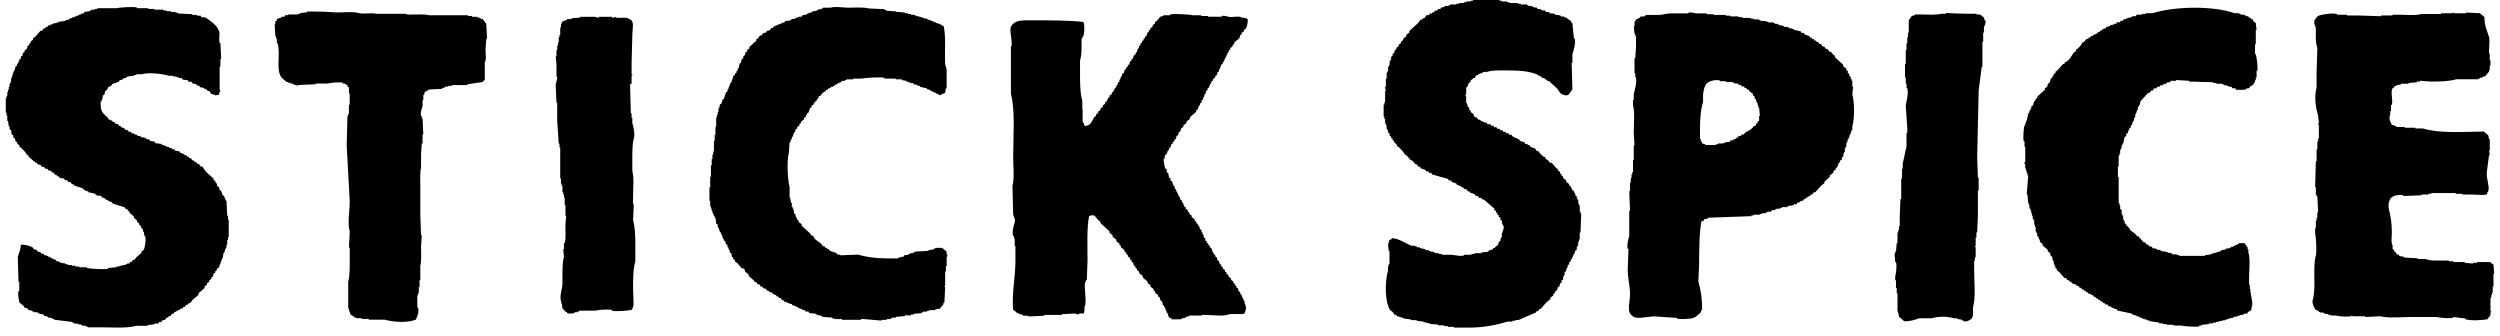 <svg width="216" height="29" viewBox="0 0 216 29" fill="none" xmlns="http://www.w3.org/2000/svg">
<path fill-rule="evenodd" clip-rule="evenodd" d="M6.4 27.893V27.957H6.728V28.022H6.991V28.087H7.122V28.151H7.449V28.216H7.581V28.28H8.696C9.703 28.28 10.983 28.381 11.78 28.149H12.764V28.084C12.96 28.062 13.158 28.041 13.354 28.02V27.955H13.681C13.702 27.912 13.725 27.868 13.746 27.824H13.942C13.963 27.78 13.986 27.736 14.007 27.692C14.094 27.67 14.182 27.649 14.269 27.628C14.313 27.563 14.357 27.497 14.4 27.432H14.532C14.553 27.388 14.576 27.344 14.597 27.301H14.728C14.772 27.236 14.815 27.169 14.859 27.105H14.991C15.011 27.061 15.034 27.017 15.055 26.973C15.12 26.95 15.187 26.929 15.251 26.909V26.844H15.383V26.779H15.514L15.645 26.648H15.777C15.8 26.604 15.82 26.56 15.841 26.517H15.973C16.016 26.452 16.06 26.385 16.104 26.321H16.235C16.256 26.277 16.279 26.233 16.3 26.189H16.431C16.496 26.102 16.563 26.014 16.627 25.927C16.802 25.774 16.978 25.62 17.153 25.468V25.337C17.328 25.184 17.503 25.03 17.678 24.878V24.747C17.743 24.703 17.809 24.659 17.874 24.615V24.484C17.939 24.44 18.006 24.396 18.07 24.352V24.221C18.135 24.177 18.201 24.134 18.266 24.09V23.958C18.31 23.935 18.354 23.915 18.397 23.894C18.418 23.806 18.441 23.719 18.462 23.631C18.506 23.61 18.55 23.587 18.593 23.566V23.435C18.637 23.412 18.681 23.391 18.725 23.37V23.239C18.789 23.195 18.856 23.151 18.921 23.108C18.944 23.02 18.965 22.933 18.985 22.845H19.05V22.649H19.115V22.453H19.179V22.322H19.244C19.265 22.169 19.288 22.015 19.309 21.863H19.373V21.732H19.438V21.536H19.503V21.404H19.567V21.142H19.632V20.747H19.696V20.485H19.761V18.975H19.696V18.648H19.632C19.609 18.21 19.588 17.772 19.567 17.337H19.503C19.482 17.249 19.459 17.161 19.438 17.074H19.373V16.942C19.329 16.922 19.286 16.899 19.242 16.878C19.198 16.746 19.154 16.615 19.11 16.484C19.067 16.463 19.023 16.44 18.979 16.419C18.958 16.331 18.935 16.244 18.915 16.156C18.871 16.133 18.827 16.113 18.783 16.092C18.762 16.004 18.739 15.917 18.718 15.829H18.654C18.633 15.764 18.61 15.698 18.589 15.633C18.546 15.612 18.502 15.589 18.458 15.568V15.437C18.239 15.241 18.02 15.043 17.801 14.847C17.693 14.695 17.582 14.54 17.474 14.388H17.342C17.299 14.324 17.255 14.257 17.211 14.192C17.146 14.171 17.08 14.149 17.015 14.128C16.992 14.084 16.971 14.04 16.951 13.996H16.819C16.798 13.953 16.775 13.909 16.755 13.865H16.623C16.579 13.8 16.536 13.734 16.492 13.669H16.36C16.34 13.625 16.317 13.581 16.296 13.538H16.164C16.144 13.494 16.121 13.45 16.1 13.406H15.968L15.837 13.275H15.706V13.21H15.574C15.553 13.166 15.531 13.123 15.51 13.079C15.378 13.058 15.247 13.035 15.116 13.014C15.095 12.97 15.072 12.927 15.051 12.883H14.855V12.818C14.768 12.795 14.68 12.774 14.592 12.754V12.689H14.396V12.624H14.265V12.56H14.069V12.495H13.938V12.431C13.762 12.408 13.587 12.387 13.412 12.366C13.391 12.322 13.368 12.278 13.348 12.235C13.216 12.214 13.085 12.191 12.954 12.17C12.933 12.126 12.91 12.082 12.889 12.039H12.693V11.974H12.562V11.909C12.43 11.886 12.299 11.866 12.168 11.845V11.78C12.059 11.759 11.949 11.736 11.84 11.715V11.651C11.753 11.63 11.665 11.607 11.578 11.586V11.521H11.382C11.361 11.478 11.338 11.434 11.317 11.39H11.121C11.1 11.346 11.077 11.303 11.056 11.259C10.969 11.238 10.881 11.215 10.793 11.194C10.773 11.15 10.75 11.107 10.729 11.063C10.641 11.042 10.554 11.019 10.466 10.998C10.445 10.954 10.422 10.911 10.402 10.867H10.27C10.249 10.823 10.226 10.779 10.206 10.735C10.118 10.715 10.03 10.692 9.943 10.671C9.92 10.627 9.899 10.583 9.878 10.539H9.747C9.726 10.496 9.703 10.452 9.682 10.408H9.551V10.344H9.42C9.376 10.279 9.332 10.212 9.288 10.148C8.992 9.858 8.698 9.695 8.698 9.097V8.769H8.763V8.638H8.827C8.848 8.507 8.871 8.375 8.892 8.244C8.936 8.223 8.98 8.2 9.023 8.179C9.044 8.071 9.067 7.96 9.088 7.852H9.153C9.246 7.733 9.301 7.696 9.349 7.525C9.52 7.477 9.559 7.42 9.676 7.329V7.264C9.872 7.199 10.07 7.133 10.266 7.068C10.287 7.024 10.31 6.98 10.331 6.937C10.418 6.916 10.506 6.893 10.593 6.872V6.807C10.725 6.764 10.856 6.72 10.987 6.676V6.611C11.183 6.59 11.382 6.568 11.578 6.547V6.482H11.774V6.417H12.232C12.901 6.228 14.042 6.384 14.594 6.549H14.989V6.613H15.251V6.678H15.447V6.743H15.71C15.731 6.786 15.754 6.83 15.774 6.874C15.927 6.895 16.081 6.918 16.233 6.939C16.254 6.982 16.277 7.026 16.298 7.07H16.561C16.581 7.114 16.604 7.158 16.625 7.201C16.734 7.222 16.844 7.245 16.953 7.266C16.973 7.31 16.996 7.354 17.017 7.397H17.213C17.234 7.441 17.257 7.485 17.278 7.529C17.386 7.55 17.497 7.573 17.605 7.593V7.658H17.736V7.723H17.868C17.889 7.766 17.912 7.81 17.933 7.854H18.064C18.128 7.942 18.195 8.029 18.26 8.117H18.391V8.181H18.587V8.246L18.915 8.181C18.937 8.094 18.958 8.006 18.979 7.919H19.044C19.023 7.854 19 7.787 18.979 7.723V5.754H19.044V5.098H19.108C19.088 4.639 19.065 4.178 19.044 3.719H18.979C18.856 3.305 19.09 2.806 18.848 2.537C18.756 2.2 17.989 1.62 17.666 1.486H17.403C17.38 1.443 17.359 1.399 17.338 1.355H17.011V1.29H16.617V1.226C16.202 1.205 15.785 1.182 15.37 1.161V1.097H15.174V1.032H14.78V0.967H14.386V0.903H14.123V0.838H13.335V0.773H12.81V0.709H11.826V0.644C11.513 0.557 10.278 0.646 10.053 0.709H8.412V0.773H8.216V0.838H7.889V0.903H7.758V0.967C7.606 0.99 7.451 1.011 7.299 1.032C7.278 1.076 7.255 1.12 7.234 1.163H7.038V1.228C6.951 1.249 6.863 1.272 6.776 1.293V1.357H6.58V1.422H6.448V1.486H6.252V1.551C6.165 1.572 6.077 1.595 5.99 1.616V1.68C5.881 1.703 5.771 1.724 5.662 1.745V1.81C5.466 1.831 5.268 1.853 5.072 1.874V1.939H4.876V2.004H4.614V2.068C4.526 2.091 4.439 2.112 4.351 2.133V2.197H4.155C4.132 2.241 4.111 2.285 4.09 2.329H3.959C3.938 2.373 3.915 2.416 3.894 2.46H3.763C3.719 2.525 3.675 2.592 3.632 2.656H3.5C3.348 2.831 3.194 3.006 3.042 3.182C2.977 3.225 2.91 3.269 2.846 3.313V3.444C2.781 3.488 2.714 3.532 2.65 3.576V3.707C2.606 3.728 2.562 3.751 2.518 3.772V3.903C2.474 3.926 2.431 3.947 2.387 3.968L2.322 4.23C2.258 4.274 2.191 4.318 2.126 4.362V4.493C2.083 4.516 2.039 4.537 1.995 4.558C1.974 4.645 1.951 4.733 1.93 4.82C1.887 4.841 1.843 4.864 1.799 4.885V5.081C1.755 5.102 1.711 5.125 1.668 5.146V5.277H1.603V5.408L1.472 5.54V5.671C1.428 5.692 1.384 5.715 1.34 5.736C1.319 5.844 1.296 5.955 1.276 6.063H1.211V6.194H1.146V6.39H1.082V6.586H1.017V6.782H0.952V7.11H0.888V7.241H0.823V7.504H0.759V7.766H0.694V7.962H0.629V8.29H0.565V8.486H0.5V9.733H0.565V9.995H0.629V10.454H0.694C0.717 10.606 0.738 10.761 0.759 10.913H0.823V11.175C0.867 11.198 0.911 11.219 0.955 11.24C0.975 11.371 0.998 11.503 1.019 11.634C1.063 11.655 1.107 11.678 1.151 11.699V11.895C1.194 11.915 1.238 11.938 1.282 11.959C1.303 12.047 1.326 12.134 1.347 12.222C1.39 12.243 1.434 12.266 1.478 12.287V12.418C1.542 12.462 1.609 12.506 1.674 12.549V12.681C1.718 12.704 1.761 12.725 1.805 12.745C1.957 12.906 2.27 13.181 2.331 13.402H2.462V13.534C2.593 13.642 2.725 13.752 2.856 13.861V13.925H2.987C3.008 13.969 3.031 14.013 3.052 14.057H3.183C3.204 14.101 3.227 14.144 3.248 14.188C3.336 14.209 3.423 14.232 3.511 14.253C3.532 14.297 3.554 14.34 3.575 14.384C3.663 14.405 3.75 14.428 3.838 14.449C3.861 14.493 3.882 14.536 3.903 14.58H4.099C4.12 14.624 4.142 14.668 4.163 14.711C4.251 14.734 4.338 14.755 4.426 14.776C4.447 14.82 4.47 14.864 4.491 14.908H4.622C4.666 14.972 4.71 15.039 4.753 15.104H4.885C4.906 15.147 4.928 15.191 4.949 15.235H5.081C5.102 15.279 5.124 15.322 5.145 15.366C5.277 15.387 5.408 15.41 5.539 15.431C5.56 15.475 5.583 15.518 5.604 15.562H5.8C5.821 15.606 5.844 15.65 5.865 15.694C5.952 15.714 6.04 15.737 6.127 15.758C6.148 15.802 6.171 15.846 6.192 15.889C6.257 15.91 6.323 15.933 6.388 15.954V16.019C6.651 16.106 6.913 16.194 7.176 16.282C7.199 16.325 7.22 16.369 7.241 16.413H7.372V16.477C7.46 16.498 7.547 16.521 7.635 16.542V16.607C7.831 16.651 8.029 16.694 8.225 16.738C8.246 16.782 8.269 16.826 8.289 16.869C8.442 16.89 8.596 16.913 8.748 16.934C8.769 16.978 8.792 17.022 8.813 17.065H8.944V17.13H9.076C9.096 17.174 9.119 17.218 9.14 17.261H9.271L9.403 17.393H9.534V17.457H9.666C9.686 17.501 9.709 17.545 9.73 17.589C10.081 17.697 10.431 17.808 10.781 17.916V17.981C10.885 18.056 10.894 18.07 11.044 18.112V18.243H11.175V18.375C11.306 18.483 11.438 18.594 11.569 18.702V18.834C11.657 18.898 11.744 18.965 11.832 19.029V19.161C11.896 19.205 11.963 19.248 12.028 19.292V19.424C12.072 19.444 12.115 19.467 12.159 19.488V19.619H12.224V19.751C12.268 19.772 12.311 19.795 12.355 19.816V20.012H12.42C12.443 20.143 12.464 20.274 12.484 20.406H12.549C12.641 20.7 12.507 21.446 12.418 21.588C12.353 21.631 12.286 21.675 12.222 21.719V21.85C12.069 21.982 11.915 22.113 11.763 22.244C11.719 22.309 11.675 22.376 11.632 22.441H11.5C11.457 22.505 11.413 22.572 11.369 22.637H11.238C11.215 22.68 11.194 22.724 11.173 22.768H10.977V22.832H10.846V22.897H10.583V22.962H10.32V23.026H10.057V23.091C9.818 23.114 9.576 23.135 9.336 23.156V23.22C9.059 23.302 7.714 23.218 7.499 23.156V23.091H6.843V23.026H6.515V22.962H6.188V22.897H5.86V22.832H5.664V22.768C5.512 22.747 5.358 22.724 5.206 22.703V22.639H5.074V22.574H4.878C4.858 22.53 4.835 22.486 4.814 22.443C4.726 22.422 4.639 22.399 4.551 22.378V22.313H4.42V22.249H4.288V22.184H4.157V22.119H4.026V22.055H3.83C3.809 22.011 3.786 21.967 3.765 21.923H3.569C3.548 21.88 3.525 21.836 3.504 21.792C3.417 21.771 3.329 21.748 3.242 21.727C3.219 21.684 3.198 21.64 3.177 21.596C3.09 21.575 3.002 21.552 2.914 21.531C2.894 21.488 2.871 21.444 2.85 21.4C2.57 21.225 2.245 21.146 1.799 21.137C1.789 21.567 1.634 21.857 1.536 22.188C1.557 22.91 1.58 23.631 1.601 24.355H1.665V25.143H1.601C1.509 25.472 1.645 25.874 1.665 26.127C1.797 26.235 1.928 26.346 2.06 26.454C2.08 26.498 2.103 26.542 2.124 26.585C2.212 26.606 2.299 26.629 2.387 26.65C2.408 26.694 2.431 26.738 2.452 26.781C2.56 26.802 2.67 26.825 2.779 26.846V26.911H2.91V26.975H3.238V27.04H3.369V27.105C3.5 27.125 3.632 27.148 3.763 27.169C3.784 27.213 3.807 27.257 3.828 27.301H4.024V27.365H4.155V27.43C4.286 27.451 4.418 27.474 4.549 27.494V27.559H4.68V27.624C5.206 27.688 5.731 27.755 6.255 27.82V27.884H6.386L6.4 27.893Z" fill="black"/>
<path fill-rule="evenodd" clip-rule="evenodd" d="M77.407 0.986C77.124 0.965 76.838 0.942 76.555 0.922V0.857H76.423V0.792C75.965 0.771 75.504 0.749 75.045 0.728C74.591 0.601 73.84 0.663 73.273 0.663C72.733 0.663 72.241 0.53 71.763 0.663H71.107V0.728H70.975V0.792H70.713V0.857H70.581V0.922C70.45 0.945 70.319 0.965 70.187 0.986V1.051C70.079 1.072 69.968 1.095 69.86 1.116V1.18H69.728V1.245C69.597 1.266 69.466 1.289 69.335 1.309C69.314 1.353 69.291 1.397 69.27 1.441H69.007V1.505H68.811V1.57H68.68V1.635H68.417V1.699H68.286V1.764C68.133 1.785 67.979 1.808 67.827 1.829C67.806 1.872 67.783 1.916 67.762 1.96H67.566V2.025H67.435V2.089H67.239V2.154C67.151 2.175 67.064 2.198 66.976 2.218V2.283H66.845C66.824 2.327 66.801 2.371 66.78 2.414H66.649C66.605 2.479 66.561 2.546 66.518 2.61C66.43 2.631 66.343 2.654 66.255 2.675C66.232 2.719 66.211 2.763 66.19 2.806C66.103 2.827 66.015 2.85 65.928 2.871C65.884 2.936 65.84 3.002 65.796 3.067H65.665C65.6 3.155 65.534 3.242 65.469 3.33C65.425 3.353 65.381 3.374 65.338 3.394V3.526C65.142 3.701 64.944 3.876 64.748 4.051V4.183C64.683 4.226 64.616 4.27 64.552 4.314V4.445C64.508 4.468 64.464 4.489 64.42 4.51L64.356 4.773C64.312 4.793 64.268 4.816 64.224 4.837V5.033C64.18 5.054 64.137 5.077 64.093 5.098V5.229H64.028V5.425C63.984 5.446 63.941 5.469 63.897 5.49C63.876 5.621 63.853 5.752 63.832 5.884H63.768C63.747 5.971 63.724 6.059 63.703 6.147H63.638V6.278C63.594 6.301 63.551 6.322 63.507 6.343V6.474C63.463 6.497 63.419 6.518 63.376 6.539C63.311 6.735 63.244 6.933 63.18 7.129H63.115V7.26H63.05V7.456H62.986L62.921 7.719H62.856V7.915C62.813 7.935 62.769 7.958 62.725 7.979C62.66 8.175 62.594 8.373 62.529 8.569C62.485 8.59 62.441 8.613 62.398 8.634V8.83H62.333V8.961C62.289 8.982 62.245 9.005 62.202 9.026C62.181 9.134 62.158 9.245 62.137 9.353H62.072V9.681H62.008V9.943H61.943V10.139H61.879V10.927H61.814V11.649H61.749V12.174H61.685V13.094H61.62V13.356H61.555V13.751H61.491V14.276H61.426V15.26H61.361V16.18H61.297V17.362H61.361V17.82H61.426V18.016H61.491V18.212H61.555V18.408H61.62V18.54H61.685V18.671H61.749V18.802H61.814C61.835 18.977 61.858 19.153 61.879 19.328C61.922 19.351 61.966 19.372 62.01 19.392V19.655H62.075C62.118 19.787 62.162 19.918 62.206 20.049H62.271V20.18H62.335V20.312H62.4V20.508H62.465V20.639H62.529V20.771C62.573 20.791 62.617 20.814 62.66 20.835C62.681 20.923 62.704 21.01 62.725 21.098C62.769 21.119 62.813 21.142 62.856 21.163V21.358H62.921C62.942 21.446 62.965 21.534 62.986 21.621H63.05V21.817C63.094 21.838 63.138 21.861 63.182 21.882C63.203 21.99 63.225 22.101 63.246 22.209H63.311C63.334 22.274 63.355 22.341 63.376 22.405C63.419 22.426 63.463 22.449 63.507 22.47V22.601C63.572 22.645 63.638 22.689 63.703 22.733C63.834 22.885 63.966 23.039 64.097 23.191H64.228L64.36 23.323V23.454C64.468 23.541 64.579 23.629 64.687 23.717V23.848C64.839 23.979 64.993 24.111 65.146 24.242C65.167 24.286 65.189 24.33 65.21 24.373H65.342C65.385 24.438 65.429 24.505 65.473 24.569H65.604C65.648 24.634 65.692 24.701 65.736 24.765H65.867C65.888 24.809 65.911 24.853 65.932 24.897C66.019 24.92 66.107 24.941 66.195 24.961C66.215 25.005 66.238 25.049 66.259 25.093C66.324 25.116 66.391 25.137 66.455 25.157V25.222C66.543 25.243 66.63 25.266 66.718 25.287C66.739 25.33 66.762 25.374 66.782 25.418H66.914V25.483H67.045C67.068 25.526 67.089 25.57 67.11 25.614H67.241C67.264 25.658 67.285 25.701 67.306 25.745H67.437C67.481 25.81 67.525 25.877 67.569 25.941H67.7C67.721 25.985 67.744 26.029 67.764 26.073H67.96V26.137C68.048 26.158 68.136 26.181 68.223 26.202V26.267H68.419C68.44 26.31 68.463 26.354 68.484 26.398H68.68V26.463H68.811V26.527H68.942V26.592C69.074 26.636 69.205 26.679 69.337 26.723V26.788H69.532C69.553 26.832 69.576 26.875 69.597 26.919H69.86C69.881 26.963 69.904 27.007 69.924 27.05C70.121 27.071 70.319 27.094 70.515 27.115V27.18H70.646V27.244H70.909V27.309H71.04V27.374C71.323 27.395 71.609 27.418 71.893 27.438V27.503H72.089V27.568H72.746V27.632H74.386V27.568H74.649C75.151 27.611 75.656 27.655 76.159 27.699V27.634H76.617V27.57H76.945V27.505H77.076V27.44H77.403V27.376C77.666 27.355 77.929 27.332 78.191 27.311V27.247H78.717V27.182H78.913V27.117C79.153 27.096 79.394 27.073 79.634 27.053V26.988H79.766V26.923H80.093V26.859H80.289V26.794H80.814V26.729C80.946 26.706 81.077 26.686 81.208 26.665C81.273 26.577 81.34 26.49 81.404 26.402H81.469C81.49 26.314 81.513 26.227 81.534 26.139H81.598C81.619 25.681 81.642 25.22 81.663 24.761H81.598V24.697H81.663V23.45H81.728V22.991H81.792V22.203C81.792 22.203 81.888 22.149 81.857 22.007H81.792V21.744C81.661 21.636 81.529 21.525 81.398 21.417H80.808V21.482H80.677V21.546C80.525 21.569 80.37 21.59 80.218 21.611V21.675C79.824 21.696 79.43 21.719 79.036 21.74V21.805H78.904V21.869H78.642V21.934H78.51V21.999C78.379 22.02 78.248 22.042 78.116 22.063C78.096 22.107 78.073 22.151 78.052 22.195H77.789V22.259H77.593V22.324H76.609C75.671 22.324 74.845 22.203 74.115 21.997C73.613 22.017 73.108 22.04 72.606 22.061V21.997H72.343C72.322 21.953 72.299 21.909 72.278 21.865C72.082 21.801 71.884 21.734 71.688 21.669C71.668 21.625 71.645 21.582 71.624 21.538H71.492C71.472 21.494 71.449 21.45 71.428 21.407H71.296C71.273 21.363 71.253 21.319 71.232 21.275H71.1C71.036 21.188 70.969 21.1 70.904 21.012C70.658 20.835 70.337 20.683 70.248 20.356H70.116C70.073 20.291 70.029 20.224 69.985 20.16C69.745 19.941 69.503 19.722 69.264 19.503V19.372C69.176 19.307 69.088 19.24 69.001 19.176V19.044C68.957 19.023 68.913 19 68.87 18.98V18.848H68.805V18.717H68.74V18.521C68.697 18.498 68.653 18.477 68.609 18.456V18.194H68.544V17.998H68.48V17.866H68.415V17.539H68.35V17.343H68.286V17.08H68.221V16.161C68.038 15.496 67.979 13.825 68.156 13.208C68.179 12.902 68.2 12.595 68.221 12.289H68.286C68.307 12.201 68.329 12.114 68.35 12.026H68.415V11.83H68.48C68.523 11.699 68.567 11.568 68.611 11.436H68.676C68.697 11.349 68.719 11.261 68.74 11.173C68.784 11.153 68.828 11.13 68.872 11.109V10.977C68.936 10.934 69.003 10.89 69.068 10.846V10.715C69.111 10.692 69.155 10.671 69.199 10.65V10.519C69.287 10.454 69.374 10.387 69.462 10.323V10.191C69.505 10.171 69.549 10.148 69.593 10.127C69.614 10.062 69.637 9.995 69.658 9.931H69.722V9.799C69.766 9.779 69.81 9.756 69.854 9.735C69.897 9.603 69.941 9.472 69.985 9.341C70.029 9.32 70.073 9.297 70.116 9.276V9.145C70.181 9.101 70.248 9.057 70.312 9.013V8.882C70.356 8.861 70.4 8.838 70.444 8.817V8.753C70.487 8.732 70.531 8.709 70.575 8.688V8.557H70.64C70.717 8.459 70.731 8.44 70.771 8.294H70.902V8.163H71.034V8.031C71.205 7.986 71.246 7.929 71.361 7.835V7.771H71.492C71.515 7.727 71.536 7.683 71.557 7.639H71.688L71.82 7.508H71.951V7.443H72.082C72.105 7.4 72.126 7.356 72.147 7.312H72.278L72.41 7.181H72.541V7.116H72.672C72.693 7.072 72.716 7.029 72.737 6.985H73V6.92H73.131V6.855H73.721V6.791H74.443C74.687 6.724 76.084 6.632 76.411 6.726V6.791H77.395V6.855H77.92V6.92C78.052 6.941 78.183 6.964 78.314 6.985V7.049H78.446V7.114H78.642V7.179H78.904C78.925 7.222 78.948 7.266 78.969 7.31H79.232V7.375C79.319 7.398 79.407 7.418 79.495 7.439V7.504C79.691 7.548 79.889 7.591 80.085 7.635V7.7L80.347 7.764V7.829H80.479V7.894H80.61V7.958H80.741V8.023H80.873V8.088H81.004V8.152H81.135V8.217C81.271 8.246 81.521 8.054 81.661 8.021C81.682 7.89 81.705 7.758 81.725 7.627H81.79V5.986C81.751 5.846 81.667 5.654 81.659 5.461C81.609 4.385 81.744 3.123 81.527 2.246C81.463 2.225 81.396 2.202 81.331 2.181V2.116H81.2V2.052H81.004V1.987H80.873V1.922H80.677V1.858C80.589 1.837 80.502 1.814 80.414 1.793V1.728H80.218V1.664H80.087V1.599H79.824V1.535H79.628V1.47H79.432V1.405H79.169V1.341H79.038V1.276H78.711V1.211H78.448V1.147H78.185V1.082C77.922 1.061 77.66 1.038 77.397 1.018V0.953L77.407 0.986Z" fill="black"/>
<path fill-rule="evenodd" clip-rule="evenodd" d="M25.759 1.249H24.907V1.314H24.644C24.623 1.357 24.6 1.401 24.579 1.445H24.317V1.51C24.185 1.553 24.054 1.597 23.923 1.641V1.772C23.879 1.793 23.835 1.816 23.791 1.837V2.1H23.727C23.747 2.45 23.77 2.8 23.791 3.15H23.856V3.346H23.921V3.741H23.985C24.26 4.668 23.814 5.955 24.312 6.693C24.465 6.824 24.619 6.956 24.771 7.087H24.902V7.152H25.099V7.216H25.294V7.281H25.426V7.345H25.622V7.41C25.732 7.431 25.736 7.348 25.753 7.345C26.256 7.325 26.76 7.302 27.263 7.281V7.216H28.314C28.505 7.162 29.346 7.06 29.625 7.152V7.216H29.821V7.281C29.886 7.302 29.952 7.325 30.017 7.345V7.477C30.061 7.498 30.105 7.521 30.148 7.541V8.067H30.213V9.051H30.148V9.839H30.084V10.035H30.019C29.998 10.888 29.975 11.741 29.954 12.595C30.042 14.193 30.13 15.79 30.217 17.387C30.227 18.206 30 19.238 30.217 20.012C30.196 20.47 30.173 20.931 30.152 21.39H30.217V22.243C30.217 22.979 30.242 23.785 30.086 24.342V26.573C30.15 26.769 30.217 26.967 30.282 27.163C30.451 27.255 30.617 27.428 30.807 27.491H31.266V27.555H31.856V27.62H33.234C34.012 27.837 35.2 27.91 35.924 27.62C36.026 27.386 36.239 26.998 36.12 26.569H36.055V25.518H36.12V25.322H36.184V24.797H36.249V24.207H36.314V22.96C36.43 22.541 36.378 21.846 36.378 21.319C36.399 20.992 36.422 20.662 36.443 20.335H36.378C36.357 19.722 36.334 19.109 36.314 18.498V15.938C36.314 15.469 36.278 14.856 36.378 14.495V13.313C36.399 13.006 36.422 12.7 36.443 12.393H36.508V11.605H36.572C36.551 11.146 36.528 10.686 36.508 10.227H36.443V10.031H36.378C36.291 9.745 36.462 9.345 36.51 9.178V8.653H36.574V8.194H36.639C36.662 8.106 36.683 8.019 36.703 7.931C36.768 7.908 36.835 7.888 36.899 7.867V7.802H37.031V7.737C37.425 7.715 37.819 7.694 38.213 7.673V7.608C38.3 7.587 38.388 7.564 38.476 7.544V7.479H38.738V7.414H39.066V7.35H40.377V7.285C40.815 7.22 41.253 7.154 41.689 7.089C41.724 7.029 41.885 6.893 41.885 6.893V5.383C42.041 5.204 41.943 4.572 41.949 4.268C41.97 3.962 41.993 3.655 42.014 3.349H42.078C42.058 2.911 42.035 2.473 42.014 2.037C41.866 1.941 41.824 1.737 41.687 1.643H41.555V1.578H41.424V1.514H41.228V1.449H40.769V1.385H40.442V1.32H37.095C36.695 1.207 36.03 1.257 35.521 1.255H35.127V1.191H32.502C32.098 1.078 31.408 1.241 30.993 1.126C30.403 0.961 29.527 1.122 28.826 1.061C28.328 1.018 27.655 0.995 27.054 0.997H26.529V1.061C26.333 1.082 26.135 1.105 25.939 1.126V1.191H25.743V1.255L25.759 1.249Z" fill="black"/>
<path fill-rule="evenodd" clip-rule="evenodd" d="M106.15 1.447C106.029 1.426 105.773 1.322 105.56 1.382V1.447H104.378V1.382H103.788V1.318H103.066C102.822 1.249 101.427 1.161 101.098 1.253V1.318H100.508V1.382C100.42 1.403 100.333 1.426 100.245 1.447C100.137 1.578 100.026 1.71 99.918 1.841C99.874 1.864 99.83 1.885 99.787 1.906V2.037C99.722 2.081 99.655 2.125 99.591 2.168V2.3C99.526 2.344 99.459 2.387 99.395 2.431V2.563C99.351 2.583 99.307 2.606 99.263 2.627V2.759C99.219 2.781 99.176 2.802 99.132 2.823L99.067 3.086C99.023 3.107 98.98 3.13 98.936 3.15V3.282C98.892 3.303 98.848 3.326 98.805 3.346V3.478C98.761 3.499 98.717 3.522 98.673 3.542V3.674C98.629 3.695 98.586 3.718 98.542 3.738V3.87L98.41 4.001V4.133H98.346V4.264H98.281C98.26 4.351 98.237 4.439 98.217 4.527H98.152C98.129 4.591 98.108 4.658 98.087 4.723C98.043 4.743 98 4.766 97.956 4.787C97.933 4.875 97.912 4.962 97.891 5.05C97.847 5.071 97.804 5.094 97.76 5.115V5.246C97.716 5.267 97.672 5.29 97.629 5.311C97.608 5.398 97.585 5.486 97.564 5.573C97.52 5.596 97.476 5.617 97.433 5.638V5.769C97.389 5.79 97.345 5.813 97.301 5.834V5.965C97.257 5.986 97.214 6.009 97.17 6.03C97.149 6.117 97.126 6.205 97.105 6.293C97.061 6.315 97.018 6.336 96.974 6.357C96.953 6.445 96.93 6.532 96.909 6.62H96.845C96.822 6.707 96.801 6.795 96.78 6.883H96.715V7.079C96.672 7.099 96.628 7.122 96.584 7.143V7.275L96.453 7.406V7.537C96.409 7.558 96.365 7.581 96.321 7.602V7.733H96.257C96.236 7.798 96.213 7.865 96.192 7.929C96.148 7.95 96.105 7.973 96.061 7.994V8.125C95.996 8.169 95.929 8.213 95.865 8.257V8.388C95.821 8.409 95.777 8.432 95.733 8.453V8.584H95.669C95.648 8.649 95.625 8.715 95.604 8.78C95.56 8.801 95.516 8.824 95.473 8.845V8.976C95.408 9.02 95.341 9.063 95.277 9.107V9.239C95.212 9.282 95.145 9.326 95.081 9.37V9.501C95.016 9.545 94.949 9.589 94.885 9.633V9.764C94.82 9.808 94.753 9.852 94.689 9.895V10.027C94.645 10.05 94.601 10.07 94.557 10.091C94.318 10.45 94.299 10.865 93.705 10.88C93.684 10.792 93.661 10.704 93.64 10.617H93.575C93.477 10.335 93.594 9.668 93.511 9.37V8.713C93.311 8 93.315 7.131 93.315 6.22V5.235C93.419 4.866 93.446 4.562 93.446 4.053V3.332H93.511V3.201H93.575C93.715 2.836 93.707 2.323 93.64 1.954C93.565 1.897 93.63 1.962 93.575 1.889C92.204 1.751 90.721 1.758 89.245 1.758C88.425 1.758 87.708 1.704 87.408 2.216C87.158 2.471 87.431 3.271 87.408 3.791V3.987H87.343V8.121C87.729 9.489 87.539 11.87 87.539 13.567C87.539 14.347 87.658 15.402 87.475 16.061C87.496 16.893 87.519 17.722 87.539 18.554C87.585 18.709 87.746 18.94 87.671 19.211C87.602 19.455 87.414 19.995 87.539 20.393H87.604V20.589H87.669V21.246H87.733V22.493C87.733 23.998 87.406 25.324 87.537 26.759C87.625 26.823 87.712 26.89 87.8 26.955V27.019H87.931V27.084H88.063V27.149H88.259V27.213H88.39V27.278H88.849V27.343C89.307 27.322 89.768 27.299 90.227 27.278V27.213H91.736V27.149C92.108 27.128 92.481 27.105 92.852 27.084C92.946 27.099 93.071 27.197 93.246 27.149V27.084H93.64C93.694 26.938 93.707 26.727 93.705 26.494C93.947 26.212 93.615 24.774 93.769 24.328H93.834V24.196H93.899C93.921 23.627 93.942 23.058 93.963 22.491C93.963 21.238 93.89 19.73 94.095 18.683C94.382 18.561 94.216 18.598 94.553 18.619C94.685 18.771 94.816 18.925 94.947 19.078C94.991 19.099 95.035 19.121 95.079 19.142V19.274C95.341 19.513 95.604 19.755 95.867 19.995V20.126C95.954 20.191 96.042 20.258 96.129 20.322V20.454C96.238 20.541 96.348 20.629 96.457 20.716V20.848C96.544 20.912 96.632 20.979 96.719 21.044V21.175C96.763 21.198 96.807 21.219 96.851 21.24V21.371C96.939 21.436 97.026 21.502 97.114 21.567C97.135 21.632 97.157 21.698 97.178 21.763C97.222 21.786 97.266 21.807 97.31 21.828V21.959C97.353 21.98 97.397 22.003 97.441 22.024V22.155C97.506 22.199 97.572 22.243 97.637 22.286V22.418C97.681 22.439 97.725 22.462 97.768 22.482V22.614C97.812 22.635 97.856 22.657 97.9 22.678C97.921 22.766 97.943 22.854 97.964 22.941C98.008 22.962 98.052 22.985 98.096 23.006V23.137C98.139 23.158 98.183 23.181 98.227 23.202V23.333C98.292 23.377 98.358 23.421 98.423 23.464V23.596C98.531 23.683 98.642 23.771 98.75 23.858V23.99C98.882 24.098 99.013 24.209 99.144 24.317V24.448C99.232 24.513 99.32 24.58 99.407 24.645V24.776C99.495 24.84 99.582 24.907 99.67 24.972V25.103C99.714 25.126 99.757 25.147 99.801 25.168V25.299C99.889 25.364 99.976 25.43 100.064 25.495V25.627C100.108 25.647 100.151 25.67 100.195 25.691L100.26 25.954C100.304 25.975 100.347 25.998 100.391 26.018V26.15H100.456V26.346C100.5 26.367 100.543 26.39 100.587 26.41V26.542H100.652C100.673 26.629 100.696 26.717 100.716 26.805H100.781V27H100.846C100.908 27.128 100.944 27.382 101.042 27.459H101.173C101.196 27.503 101.217 27.547 101.238 27.591H102.026C102.182 27.42 102.201 27.547 102.42 27.459V27.395H102.551V27.33H102.747V27.265H103.863V27.201C104.409 27.221 104.957 27.244 105.504 27.265C105.831 27.263 106.056 27.201 106.292 27.134H107.407C107.407 27.134 107.42 27.09 107.538 27.069C107.586 26.84 107.659 26.784 107.67 26.479H107.605V26.283H107.541V26.021H107.476V25.889H107.411V25.758H107.347V25.627H107.282V25.495L107.151 25.364V25.233C107.107 25.209 107.063 25.189 107.019 25.168C106.998 25.08 106.976 24.993 106.955 24.905C106.911 24.884 106.867 24.861 106.823 24.84V24.709C106.78 24.688 106.736 24.665 106.692 24.645V24.513C106.648 24.49 106.604 24.469 106.561 24.448V24.317C106.496 24.273 106.429 24.23 106.365 24.186V24.054C106.3 24.011 106.233 23.967 106.169 23.923C106.146 23.858 106.125 23.792 106.104 23.727C106.06 23.706 106.016 23.683 105.973 23.663V23.531C105.929 23.51 105.885 23.487 105.841 23.466V23.335C105.777 23.291 105.71 23.248 105.645 23.204V23.072C105.602 23.052 105.558 23.029 105.514 23.008V22.876C105.47 22.856 105.426 22.833 105.383 22.812V22.68H105.318V22.549C105.274 22.528 105.23 22.505 105.187 22.485C105.166 22.397 105.143 22.309 105.122 22.222C105.078 22.201 105.034 22.178 104.991 22.157V22.026C104.947 22.005 104.903 21.982 104.859 21.961V21.83H104.795C104.751 21.698 104.707 21.567 104.663 21.436C104.62 21.415 104.576 21.392 104.532 21.371V21.24C104.488 21.219 104.444 21.196 104.401 21.175V21.044C104.357 21.023 104.313 21 104.269 20.979V20.848C104.225 20.827 104.182 20.804 104.138 20.783V20.587C104.094 20.564 104.05 20.543 104.007 20.523V20.326H103.942C103.919 20.239 103.898 20.151 103.877 20.064H103.813V19.868C103.769 19.845 103.725 19.824 103.681 19.803C103.66 19.716 103.637 19.628 103.617 19.541H103.552C103.529 19.476 103.508 19.409 103.487 19.345C103.444 19.324 103.4 19.301 103.356 19.28V19.148C103.312 19.128 103.268 19.105 103.225 19.084V18.953C103.137 18.888 103.05 18.821 102.962 18.756V18.625C102.897 18.581 102.831 18.538 102.766 18.494V18.363C102.722 18.34 102.678 18.319 102.635 18.298V18.166C102.57 18.123 102.503 18.079 102.439 18.035V17.904C102.395 17.883 102.351 17.86 102.307 17.839V17.708H102.243V17.576L102.111 17.445V17.314C102.068 17.293 102.024 17.27 101.98 17.249C101.959 17.162 101.936 17.074 101.915 16.986H101.851V16.855H101.786V16.724H101.721V16.592H101.657V16.461H101.592V16.33H101.527C101.505 16.242 101.484 16.154 101.463 16.067H101.398C101.354 15.936 101.311 15.804 101.267 15.673C101.223 15.652 101.179 15.629 101.136 15.608V15.412C101.092 15.389 101.048 15.368 101.004 15.348C100.983 15.216 100.96 15.085 100.94 14.954C100.896 14.933 100.852 14.91 100.808 14.889V14.626C100.764 14.605 100.721 14.582 100.677 14.562C100.641 14.491 100.506 13.83 100.545 13.709H100.61C100.631 13.6 100.654 13.49 100.675 13.382C100.719 13.361 100.762 13.338 100.806 13.317V13.185H100.871V13.054L101.002 12.923V12.791C101.046 12.768 101.09 12.748 101.133 12.727C101.154 12.639 101.177 12.552 101.198 12.464C101.242 12.443 101.286 12.42 101.329 12.399V12.268C101.373 12.247 101.417 12.224 101.461 12.203V12.072C101.505 12.051 101.548 12.028 101.592 12.008C101.613 11.92 101.636 11.832 101.657 11.745C101.701 11.724 101.744 11.701 101.788 11.68C101.809 11.592 101.832 11.505 101.853 11.417C101.897 11.397 101.94 11.374 101.984 11.353V11.221H102.049V11.09C102.113 11.046 102.18 11.002 102.245 10.959V10.827C102.332 10.763 102.42 10.696 102.507 10.631V10.5C102.595 10.435 102.683 10.369 102.77 10.304C102.791 10.239 102.814 10.173 102.835 10.108C103.01 9.956 103.185 9.802 103.36 9.649V9.518C103.404 9.497 103.448 9.474 103.492 9.453C103.512 9.366 103.535 9.278 103.556 9.191L103.688 9.059V8.928C103.731 8.907 103.775 8.884 103.819 8.863V8.667C103.863 8.646 103.906 8.624 103.95 8.603V8.407H104.015C104.036 8.319 104.059 8.232 104.08 8.144H104.144C104.165 8.056 104.188 7.969 104.209 7.881L104.34 7.75V7.619C104.384 7.598 104.428 7.575 104.471 7.554V7.423H104.536V7.291L104.667 7.16V7.029C104.711 7.006 104.755 6.985 104.799 6.964V6.833C104.863 6.789 104.93 6.745 104.995 6.701V6.57C105.039 6.549 105.082 6.526 105.126 6.505C105.147 6.418 105.17 6.33 105.191 6.242C105.235 6.222 105.278 6.199 105.322 6.178V5.982H105.387C105.431 5.851 105.474 5.719 105.518 5.588C105.562 5.567 105.606 5.544 105.649 5.523V5.392L105.781 5.26V5.129H105.845V4.998H105.91V4.866H105.975V4.735H106.039V4.604L106.171 4.472V4.341C106.215 4.32 106.258 4.297 106.302 4.276V4.145C106.367 4.101 106.433 4.057 106.498 4.014V3.882C106.542 3.861 106.586 3.839 106.629 3.818V3.686C106.782 3.555 106.936 3.424 107.088 3.292C107.109 3.205 107.132 3.117 107.153 3.03C107.197 3.009 107.24 2.986 107.284 2.965V2.834C107.349 2.79 107.415 2.746 107.48 2.702V2.571C107.524 2.548 107.568 2.527 107.611 2.506C107.766 2.271 107.803 2.045 107.807 1.653C107.643 1.566 107.578 1.522 107.282 1.522C107.074 1.343 106.494 1.512 106.167 1.457L106.15 1.447Z" fill="black"/>
<path fill-rule="evenodd" clip-rule="evenodd" d="M49.645 26.974H49.908V26.909H50.039V26.844H51.417C51.647 26.78 52.537 26.69 52.86 26.78V26.844C53.211 26.942 54.288 26.832 54.566 26.78C54.628 26.661 54.657 26.675 54.697 26.517C54.787 26.413 54.697 25.299 54.697 24.943C54.697 24.057 54.701 23.248 54.893 22.58V21.138C54.893 20.347 54.868 19.634 54.697 19.038C54.718 18.579 54.741 18.119 54.762 17.66H54.697V17.003C54.697 16.303 54.795 15.356 54.633 14.772V13.984C54.633 13.267 54.612 12.491 54.764 11.949C54.887 11.513 54.712 10.9 54.633 10.638V10.179H54.568V9.785H54.503C54.48 8.953 54.459 8.123 54.439 7.291C54.482 7.27 54.526 7.248 54.57 7.227V6.57C54.574 6.553 54.653 6.547 54.635 6.439H54.57V5.454C54.593 4.623 54.614 3.793 54.635 2.961C54.635 2.412 54.851 1.793 54.372 1.649C54.122 1.424 53.594 1.601 53.19 1.518V1.453C53.136 1.447 53.023 1.562 52.862 1.518V1.453H51.747V1.518C51.582 1.56 51.509 1.466 51.419 1.453H50.173C49.977 1.624 49.685 1.497 49.385 1.585V1.649H48.99V1.714C48.859 1.758 48.728 1.802 48.596 1.845C48.576 1.91 48.553 1.977 48.532 2.041H48.467V2.369H48.403V3.025H48.338V3.221H48.273V3.68H48.209V3.943H48.144V4.337H48.079V4.862H48.015C48.036 5.102 48.059 5.344 48.079 5.584V6.635H48.144C48.167 6.739 48.036 7.212 48.013 7.291C48.033 7.817 48.056 8.342 48.077 8.865H48.142V10.44C48.186 11.096 48.23 11.753 48.273 12.408H48.338V12.735H48.403V15.425H48.467V15.883H48.532V16.079H48.596V16.605H48.661V16.801H48.726V17.064H48.79V17.72H48.855V18.64H48.92C48.897 18.88 48.876 19.122 48.855 19.361C48.83 19.907 48.924 20.552 48.79 21.002H48.726V21.527H48.661C48.682 21.746 48.705 21.965 48.726 22.184C48.548 22.841 48.613 23.721 48.594 24.547C48.584 24.953 48.338 25.549 48.463 25.989C48.515 26.173 48.582 26.398 48.594 26.646C48.77 26.763 48.745 26.909 48.989 26.974V27.038C49.122 27.128 49.495 27.092 49.645 27.038V26.974Z" fill="black"/>
<path fill-rule="evenodd" clip-rule="evenodd" d="M132.959 26.711H133.09C133.265 26.515 133.44 26.317 133.615 26.121C133.724 26.033 133.834 25.945 133.943 25.858V25.727C134.03 25.662 134.118 25.595 134.205 25.53V25.399C134.249 25.376 134.293 25.355 134.337 25.335V25.203C134.401 25.159 134.468 25.116 134.533 25.072C134.556 24.984 134.576 24.897 134.597 24.809C134.641 24.788 134.685 24.765 134.729 24.744C134.752 24.657 134.772 24.569 134.793 24.482C134.837 24.459 134.881 24.438 134.925 24.417V24.221C134.968 24.2 135.012 24.177 135.056 24.157V23.894H135.121V23.762H135.185V23.5C135.229 23.479 135.273 23.456 135.317 23.435V23.239H135.381V23.108H135.446V22.912C135.49 22.891 135.534 22.868 135.577 22.847V22.651C135.621 22.63 135.665 22.607 135.709 22.587V22.455L135.84 22.324V22.192H135.905V22.061H135.969V21.93H136.034C136.057 21.842 136.078 21.755 136.099 21.667C136.142 21.646 136.186 21.623 136.23 21.602V21.34H136.295V21.208H136.359V20.881H136.424V20.685H136.488V20.095H136.553C136.574 19.549 136.597 19 136.618 18.454H136.553V18.258H136.488V17.733H136.424V17.601H136.359V17.274H136.295V17.143H136.23V16.947C136.186 16.926 136.142 16.903 136.099 16.882V16.686H136.034C136.013 16.621 135.99 16.555 135.969 16.49C135.925 16.467 135.882 16.446 135.838 16.425V16.294H135.773C135.752 16.23 135.729 16.163 135.709 16.098C135.665 16.075 135.621 16.054 135.577 16.034V15.902C135.49 15.838 135.402 15.771 135.315 15.706V15.575C135.227 15.51 135.139 15.443 135.052 15.379V15.247C135.008 15.227 134.964 15.204 134.921 15.183V15.051C134.877 15.031 134.833 15.008 134.789 14.987V14.855C134.725 14.812 134.658 14.768 134.593 14.724V14.593C134.549 14.572 134.506 14.549 134.462 14.528C134.33 14.376 134.199 14.222 134.068 14.069H133.936C133.768 13.948 133.826 13.817 133.542 13.742V13.611C133.317 13.552 133.167 13.358 133.017 13.217C132.994 13.173 132.973 13.129 132.952 13.085C132.888 13.065 132.821 13.041 132.756 13.021C132.713 12.956 132.669 12.889 132.625 12.825C132.494 12.781 132.362 12.737 132.231 12.693C132.21 12.65 132.187 12.606 132.166 12.562C132.102 12.539 132.035 12.518 131.97 12.497V12.433H131.774C131.753 12.389 131.731 12.345 131.71 12.301C131.578 12.258 131.447 12.214 131.316 12.17C131.293 12.126 131.272 12.082 131.251 12.039C131.186 12.018 131.12 11.995 131.055 11.974V11.909H130.859V11.845C130.794 11.822 130.728 11.801 130.663 11.78C130.642 11.736 130.619 11.693 130.598 11.649H130.402C130.379 11.605 130.359 11.561 130.338 11.517H130.142C130.121 11.474 130.098 11.43 130.077 11.386H129.881C129.86 11.342 129.837 11.299 129.816 11.255H129.621C129.6 11.211 129.577 11.167 129.556 11.123H129.36C129.339 11.08 129.316 11.036 129.295 10.992H129.099C129.076 10.948 129.055 10.904 129.035 10.861H128.839C128.818 10.817 128.795 10.773 128.774 10.729H128.511C128.49 10.685 128.468 10.642 128.447 10.598H128.251V10.533H128.119V10.469H127.988L127.857 10.337H127.725C127.681 10.273 127.638 10.206 127.594 10.141H127.463L127.331 10.01V9.879C127.244 9.814 127.156 9.747 127.068 9.683V9.551C127.025 9.53 126.981 9.507 126.937 9.487V9.291C126.893 9.27 126.85 9.247 126.806 9.226V9.03H126.741V8.899H126.677V8.309H126.612C126.591 8.175 126.677 8.177 126.677 8.177V7.587C126.852 7.464 126.825 7.3 126.939 7.129C126.983 7.108 127.027 7.085 127.071 7.064V6.933C127.135 6.889 127.202 6.845 127.267 6.801V6.737H127.398C127.463 6.649 127.529 6.561 127.594 6.474H127.725V6.409C127.857 6.365 127.988 6.322 128.119 6.278V6.213H128.447C128.874 6.082 129.299 6.082 129.889 6.082C131.095 6.082 132.083 6.105 132.909 6.476V6.541H133.04V6.605H133.171C133.192 6.649 133.215 6.693 133.236 6.737H133.432C133.455 6.78 133.476 6.824 133.496 6.868H133.628C133.651 6.912 133.672 6.955 133.692 6.999H133.824C134.064 7.218 134.305 7.437 134.545 7.656C134.791 7.996 134.831 8.213 135.398 8.246C135.473 8.171 135.398 8.219 135.529 8.181C135.638 8.029 135.748 7.875 135.857 7.723C135.836 6.958 135.813 6.192 135.792 5.425H135.857V4.704C135.932 4.447 136.169 3.74 136.053 3.326H135.988C135.944 2.888 135.9 2.45 135.857 2.014C135.698 1.912 135.817 1.937 135.725 1.818C135.573 1.71 135.419 1.599 135.267 1.491H135.135V1.426H134.873V1.361H134.741V1.297H134.414V1.232H134.283V1.168H133.955V1.103H133.824V1.038H133.561C133.54 0.995 133.517 0.951 133.496 0.907H133.234V0.842H133.102V0.778H132.84C132.817 0.734 132.796 0.69 132.775 0.646H132.512V0.582H132.381V0.517H132.054V0.452H131.922V0.388H131.397V0.323H131.134V0.259H130.413V0.194H130.217V0.129H129.758V0.065H129.562V0H127.264V0.065H127.068V0.129H126.674V0.194H126.478V0.259H126.084V0.323H125.822V0.388H125.296V0.452H125.165V0.517H124.838V0.582H124.706V0.646H124.51C124.489 0.69 124.466 0.734 124.446 0.778H124.25C124.227 0.821 124.206 0.865 124.185 0.909H123.989C123.968 0.953 123.945 0.997 123.924 1.04C123.86 1.061 123.793 1.084 123.728 1.105V1.17H123.532C123.509 1.213 123.489 1.257 123.468 1.301H123.272C123.207 1.389 123.14 1.476 123.076 1.564H122.944C122.924 1.608 122.901 1.651 122.88 1.695H122.748C122.661 1.804 122.573 1.914 122.486 2.022C122.246 2.241 122.004 2.46 121.764 2.679V2.811C121.677 2.875 121.589 2.942 121.502 3.007V3.138C121.414 3.203 121.326 3.269 121.239 3.334V3.465C121.174 3.509 121.108 3.553 121.043 3.597V3.728C120.978 3.772 120.912 3.816 120.847 3.859V3.991C120.782 4.034 120.716 4.078 120.651 4.122V4.253C120.607 4.276 120.563 4.297 120.52 4.318C120.499 4.406 120.476 4.493 120.455 4.581C120.411 4.602 120.367 4.624 120.324 4.645V4.841C120.28 4.862 120.236 4.885 120.192 4.906V5.169H120.128V5.3H120.063V5.627H119.998V5.759H119.934V6.153H119.869V6.284H119.804V6.81H119.74V7.466C119.74 7.466 119.677 7.46 119.675 7.598C119.698 7.685 119.719 7.773 119.74 7.86H119.675V8.844H119.611V9.04H119.546V10.091H119.611V10.287H119.675V10.681H119.74V10.813H119.804V11.14H119.869V11.271H119.934V11.467C119.977 11.488 120.021 11.511 120.065 11.532V11.728C120.109 11.749 120.153 11.772 120.196 11.793V11.924C120.24 11.945 120.284 11.968 120.328 11.989V12.12C120.372 12.141 120.415 12.164 120.459 12.185V12.316C120.524 12.36 120.59 12.403 120.655 12.447C120.676 12.512 120.699 12.579 120.72 12.643C120.764 12.666 120.807 12.687 120.851 12.708C121.003 12.868 121.316 13.146 121.377 13.365H121.508V13.496H121.639V13.627H121.771V13.759C121.985 13.813 122.081 13.963 122.229 14.086V14.151C122.294 14.172 122.361 14.194 122.425 14.215C122.469 14.28 122.513 14.347 122.557 14.411H122.688C122.709 14.455 122.732 14.499 122.753 14.543C122.884 14.586 123.015 14.63 123.147 14.674C123.168 14.718 123.19 14.762 123.211 14.805H123.407C123.428 14.849 123.451 14.893 123.472 14.937H123.668C123.689 14.981 123.712 15.024 123.733 15.068C124.191 15.2 124.652 15.331 125.111 15.462C125.132 15.506 125.154 15.55 125.175 15.594H125.371C125.392 15.637 125.415 15.681 125.436 15.725C125.567 15.769 125.699 15.812 125.83 15.856C125.851 15.9 125.874 15.944 125.895 15.988H126.026V16.052H126.157L126.289 16.184H126.42C126.441 16.227 126.464 16.271 126.485 16.315C126.572 16.336 126.66 16.359 126.747 16.38C126.77 16.423 126.791 16.467 126.812 16.511C126.877 16.532 126.943 16.555 127.008 16.576V16.64C127.139 16.684 127.271 16.728 127.402 16.772C127.423 16.815 127.446 16.859 127.467 16.903C127.554 16.926 127.642 16.947 127.729 16.968C127.75 17.011 127.773 17.055 127.794 17.099H127.99C128.011 17.143 128.034 17.186 128.055 17.23H128.186C128.493 17.493 128.799 17.756 129.106 18.018V18.15C129.149 18.171 129.193 18.194 129.237 18.214C129.258 18.279 129.281 18.346 129.301 18.41H129.366V18.542C129.41 18.562 129.454 18.585 129.497 18.606V18.738C129.541 18.759 129.585 18.782 129.629 18.802V18.998C129.673 19.019 129.716 19.042 129.76 19.063V19.326H129.825V19.457H129.889C129.99 19.749 129.806 20.035 129.758 20.178V20.506H129.693V20.637H129.629V20.833C129.585 20.856 129.541 20.877 129.497 20.898C129.475 20.985 129.454 21.073 129.433 21.16C129.345 21.225 129.258 21.292 129.17 21.356V21.421H129.039C129.018 21.465 128.995 21.509 128.974 21.552H128.843V21.617H128.647C128.626 21.661 128.603 21.705 128.582 21.748C128.386 21.771 128.188 21.792 127.992 21.813V21.878H127.402V21.942H127.139V22.007H126.483V22.072C126.101 22.178 125.682 22.013 125.367 22.007H124.579V21.942H124.316V21.878H123.989V21.813H123.858V21.748H123.595V21.684H123.464V21.619H123.201V21.555H123.07V21.49H122.807V21.425H122.675V21.361H122.413V21.296H122.281V21.231H121.954C121.435 21.033 120.964 20.65 120.313 20.575C120.119 20.787 120.007 20.606 119.986 21.033H119.921C119.942 21.252 119.965 21.471 119.986 21.69H120.05V22.805H119.986V23.002H119.921V23.395C119.644 24.332 119.642 26.108 120.117 26.809C120.182 26.852 120.249 26.896 120.313 26.94C120.378 27.028 120.445 27.115 120.509 27.203H120.641C120.661 27.247 120.684 27.29 120.705 27.334H120.901V27.399H121.097V27.463H121.293V27.528C121.489 27.551 121.687 27.572 121.883 27.593V27.657H122.409V27.722C122.605 27.745 122.803 27.766 122.999 27.787V27.851H123.261V27.916H123.524V27.98C123.764 28.001 124.006 28.024 124.245 28.045V28.11H124.771V28.174H125.098V28.239H125.624V28.304H126.935C128.201 28.304 129.302 28.081 130.281 27.778H130.676V27.713H130.938V27.649H131.201C131.703 27.43 132.208 27.211 132.71 26.992V26.927C132.775 26.904 132.842 26.884 132.906 26.863C132.927 26.819 132.95 26.775 132.971 26.732L132.959 26.711Z" fill="black"/>
<path fill-rule="evenodd" clip-rule="evenodd" d="M194.451 25.07C194.438 24.939 194.386 24.939 194.386 24.939V24.611H194.322V24.021C194.322 23.333 194.441 22.355 194.257 21.79V21.528H194.192V21.332H194.128C194.107 21.267 194.084 21.2 194.063 21.136H193.998C193.978 21.092 193.955 21.048 193.934 21.004H193.475C193.342 21.157 193.146 21.171 192.95 21.267V21.332H192.754V21.396H192.622V21.461H192.36V21.526H192.228V21.59H191.966V21.655H191.834V21.72C191.726 21.742 191.615 21.763 191.507 21.784V21.849H191.244V21.913H191.048V21.978C190.873 21.999 190.698 22.022 190.523 22.043V22.107H188.292V22.043H188.096V21.978H187.702V21.913H187.571V21.849H187.308V21.784H187.112V21.72H186.784V21.655H186.653V21.59H186.39V21.526H186.259V21.461H185.996C185.975 21.417 185.953 21.373 185.932 21.33C185.844 21.309 185.757 21.286 185.669 21.265C185.648 21.221 185.625 21.177 185.604 21.134H185.473C185.429 21.069 185.385 21.002 185.342 20.938H185.21C185.058 20.762 184.904 20.587 184.752 20.412H184.62V20.348C184.453 20.206 184.333 20.02 184.095 19.953C184.034 19.737 183.893 19.645 183.768 19.495H183.703V19.363C183.659 19.343 183.615 19.32 183.572 19.299V19.103H183.507V18.971H183.442V18.644H183.378V18.513H183.313V18.119C183.269 18.098 183.225 18.075 183.182 18.054V17.727H183.117V17.531H183.052V15.3H182.988V14.38H183.052V13.461H183.117V13.265H183.182V12.938H183.246V12.806H183.311V12.543H183.376V12.412H183.44C183.484 12.216 183.528 12.018 183.572 11.822C183.615 11.799 183.659 11.778 183.703 11.758V11.562C183.747 11.541 183.79 11.518 183.834 11.497C183.878 11.366 183.922 11.234 183.966 11.103C184.009 11.082 184.053 11.059 184.097 11.038V10.842C184.141 10.821 184.185 10.798 184.228 10.777V10.582H184.293V10.45H184.358C184.378 10.342 184.401 10.231 184.422 10.123H184.487V9.86H184.551V9.729H184.616V9.533H184.681C184.704 9.424 184.725 9.314 184.745 9.205H184.81V9.074H184.875C184.898 8.966 184.918 8.855 184.939 8.747C185.158 8.507 185.377 8.265 185.596 8.025H185.727C185.771 7.961 185.815 7.894 185.859 7.829H185.99C186.034 7.765 186.078 7.698 186.121 7.633H186.317C186.338 7.59 186.361 7.546 186.382 7.502H186.578C186.599 7.458 186.622 7.414 186.643 7.371H186.839V7.306H186.97V7.241H187.166C187.187 7.198 187.21 7.154 187.231 7.11H187.493C187.516 7.066 187.537 7.022 187.558 6.979H188.017V6.914C188.388 6.935 188.761 6.958 189.132 6.979V7.043C189.833 7.064 190.531 7.087 191.232 7.108V7.173H191.494V7.237H192.02V7.302H192.151V7.367H192.414V7.431H192.545V7.496H192.808C192.829 7.54 192.852 7.583 192.873 7.627H193.135C193.156 7.671 193.179 7.715 193.2 7.758H193.988V7.694H194.119V7.629H194.315C194.336 7.585 194.359 7.542 194.38 7.498C194.582 7.364 194.701 7.369 194.774 7.104H194.839V6.908H194.903V6.712H194.968V6.122H195.033C195.106 5.861 194.966 4.879 194.901 4.679H194.837V3.826H194.901V2.579H194.966C194.945 2.383 194.922 2.185 194.901 1.989C194.837 1.946 194.77 1.902 194.705 1.858C194.682 1.793 194.662 1.727 194.641 1.662H194.509C194.486 1.618 194.466 1.574 194.445 1.531H194.313C194.29 1.487 194.27 1.443 194.249 1.399H194.053V1.335H193.921V1.27H193.594V1.205H193.463V1.141H193.069C191.207 0.48 187.869 0.54 185.982 1.141H185.392V1.205H185.064V1.27H184.606C184.585 1.314 184.562 1.358 184.541 1.401H184.214V1.466H184.082V1.531H183.82V1.595H183.688V1.66H183.492C183.471 1.704 183.449 1.748 183.428 1.791H183.232C183.211 1.835 183.188 1.879 183.167 1.923H182.904C182.883 1.966 182.861 2.01 182.84 2.054H182.644V2.119C182.535 2.139 182.425 2.162 182.316 2.183V2.248H182.185V2.313H181.989C181.968 2.356 181.945 2.4 181.924 2.444C181.837 2.465 181.749 2.488 181.662 2.509C181.639 2.552 181.618 2.596 181.597 2.64H181.466C181.443 2.684 181.422 2.727 181.401 2.771H181.27C181.249 2.815 181.226 2.859 181.205 2.903H181.074V2.967H180.942L180.811 3.099H180.68C180.659 3.142 180.636 3.186 180.615 3.23H180.484C180.463 3.274 180.44 3.317 180.419 3.361H180.288C180.119 3.482 180.179 3.609 179.894 3.689C179.837 3.914 179.641 4.064 179.5 4.214C179.456 4.237 179.412 4.258 179.368 4.279V4.41C179.304 4.454 179.237 4.498 179.172 4.541C178.964 4.835 178.774 5.294 178.384 5.394V5.525H178.253C178.078 5.721 177.902 5.92 177.727 6.116C177.684 6.136 177.64 6.159 177.596 6.18V6.312C177.552 6.332 177.508 6.355 177.465 6.376C177.444 6.441 177.421 6.508 177.4 6.572H177.335V6.704C177.292 6.724 177.248 6.747 177.204 6.768C177.16 6.899 177.116 7.031 177.073 7.162C177.029 7.183 176.985 7.206 176.941 7.227C176.92 7.314 176.898 7.402 176.877 7.49C176.812 7.533 176.745 7.577 176.681 7.621V7.752C176.462 7.948 176.243 8.146 176.024 8.342V8.474C175.98 8.497 175.936 8.517 175.893 8.538C175.87 8.603 175.849 8.67 175.828 8.734H175.763C175.719 8.866 175.676 8.997 175.632 9.128C175.588 9.149 175.544 9.172 175.501 9.193V9.389H175.436V9.52H175.371C175.35 9.608 175.328 9.695 175.307 9.783H175.242C175.198 10.002 175.154 10.221 175.111 10.44H175.046V10.636H174.981V10.832H174.917C174.844 11.036 174.771 11.924 174.852 12.21H174.917V12.669H174.981V13.98C174.981 13.98 174.883 14.034 174.917 14.176H174.981V14.57H175.046V14.766H175.111V14.962H175.175V15.158H175.24C175.196 15.704 175.152 16.253 175.109 16.799H175.173C175.194 17.062 175.217 17.324 175.238 17.587H175.303C175.323 17.739 175.346 17.894 175.367 18.046H175.432V18.177H175.496V18.44H175.561V18.636H175.626V18.898H175.69V19.03H175.755V19.424H175.82V19.62H175.884V20.014H175.949V20.145H176.013V20.408C176.057 20.431 176.101 20.452 176.145 20.473V20.669H176.209C176.23 20.756 176.253 20.844 176.274 20.931C176.339 20.975 176.405 21.019 176.47 21.063V21.194C176.622 21.325 176.777 21.457 176.929 21.588V21.72C176.993 21.763 177.06 21.807 177.125 21.851C177.146 21.938 177.169 22.026 177.189 22.114C177.233 22.134 177.277 22.157 177.321 22.178V22.441H177.385V22.572H177.45V22.835H177.515V22.966H177.579V23.162C177.623 23.183 177.667 23.206 177.711 23.227V23.358C177.775 23.402 177.842 23.446 177.907 23.49C178.059 23.665 178.213 23.84 178.365 24.015H178.497C178.54 24.08 178.584 24.146 178.628 24.211H178.759C178.78 24.255 178.803 24.299 178.824 24.342H178.955C178.976 24.386 178.999 24.43 179.02 24.474C179.151 24.517 179.283 24.561 179.414 24.605V24.67C179.479 24.691 179.545 24.713 179.61 24.734C179.631 24.778 179.654 24.822 179.675 24.866H179.806C179.827 24.91 179.85 24.953 179.871 24.997H180.002C180.025 25.041 180.046 25.085 180.067 25.128H180.198C180.221 25.172 180.242 25.216 180.263 25.26H180.394C180.417 25.304 180.438 25.347 180.459 25.391H180.655V25.456C180.719 25.479 180.786 25.5 180.851 25.52C180.871 25.564 180.894 25.608 180.915 25.652H181.047C181.067 25.695 181.09 25.739 181.111 25.783H181.243C181.263 25.827 181.286 25.871 181.307 25.915H181.439C181.459 25.958 181.482 26.002 181.503 26.046H181.635C181.655 26.09 181.678 26.133 181.699 26.177H181.831C181.851 26.221 181.874 26.265 181.895 26.308H182.091C182.112 26.352 182.135 26.396 182.156 26.44C182.243 26.461 182.331 26.484 182.419 26.505V26.569C182.506 26.592 182.594 26.613 182.681 26.634V26.698H182.877C182.898 26.742 182.921 26.786 182.942 26.83C183.357 26.917 183.774 27.005 184.189 27.093V27.157H184.32V27.222H184.516V27.286H184.647V27.351H184.843V27.416C184.931 27.436 185.018 27.459 185.106 27.48V27.545H185.302V27.61H185.498V27.674H185.694V27.739C185.978 27.783 186.263 27.826 186.547 27.87V27.935H186.874V27.999H187.201V28.064H187.792V28.129H188.448C188.636 28.181 189.756 28.279 190.022 28.193V28.129H190.218V28.064C190.437 28.043 190.656 28.02 190.875 27.999V27.935H191.203V27.87H191.465V27.805H191.728V27.741H191.991V27.676H192.253V27.612H192.449V27.547H192.645V27.482H192.908V27.418H193.039V27.353H193.302V27.288H193.498V27.224H193.761V27.159H193.892V27.095H194.155C194.178 27.051 194.199 27.007 194.219 26.963C194.463 26.803 194.522 26.905 194.547 26.505C194.703 26.331 194.445 25.354 194.415 25.062L194.451 25.07Z" fill="black"/>
<path fill-rule="evenodd" clip-rule="evenodd" d="M155.269 17.522C155.357 17.501 155.444 17.478 155.532 17.457V17.393C155.619 17.37 155.707 17.349 155.794 17.328C155.817 17.284 155.838 17.241 155.859 17.197H155.99C156.013 17.153 156.034 17.109 156.055 17.066H156.186V17.001C156.251 16.98 156.318 16.957 156.382 16.936C156.403 16.892 156.426 16.849 156.447 16.805H156.578C156.622 16.74 156.666 16.674 156.71 16.609H156.841C157.016 16.413 157.191 16.215 157.366 16.019C157.454 15.954 157.542 15.887 157.629 15.823V15.691C157.781 15.56 157.936 15.429 158.088 15.297V15.166C158.196 15.079 158.307 14.991 158.415 14.903V14.772C158.48 14.728 158.547 14.684 158.611 14.641V14.509C158.655 14.489 158.699 14.466 158.743 14.445C158.786 14.313 158.83 14.182 158.874 14.051H158.939C158.961 13.986 158.982 13.919 159.003 13.855C159.047 13.832 159.091 13.811 159.135 13.79V13.594C159.178 13.573 159.222 13.55 159.266 13.529V13.267H159.33V13.135H159.395V12.808H159.46V12.677H159.524V12.349H159.589C159.61 12.241 159.633 12.13 159.654 12.022H159.718V11.891H159.783V11.695H159.848V11.563H159.912V11.367H159.977V11.236H160.041V10.909C160.252 10.214 160.231 8.853 160.041 8.152C160.062 7.933 160.085 7.714 160.106 7.495H160.041V6.97H159.977V6.839H159.912V6.643C159.868 6.622 159.825 6.599 159.781 6.578V6.382C159.737 6.361 159.693 6.338 159.649 6.317V6.121C159.606 6.101 159.562 6.078 159.518 6.057V5.925C159.431 5.861 159.343 5.794 159.255 5.729V5.598C159.016 5.379 158.774 5.16 158.534 4.941V4.81C158.49 4.789 158.446 4.766 158.403 4.745C158.338 4.658 158.271 4.57 158.207 4.483H158.075C158.011 4.395 157.944 4.308 157.879 4.22H157.748C157.704 4.155 157.66 4.089 157.617 4.024H157.485C157.442 3.959 157.398 3.893 157.354 3.828C157.289 3.807 157.223 3.784 157.158 3.763C157.137 3.72 157.114 3.676 157.093 3.632H156.962C156.941 3.588 156.918 3.544 156.897 3.501H156.766C156.745 3.457 156.722 3.413 156.701 3.369H156.57C156.549 3.326 156.526 3.282 156.505 3.238H156.374C156.353 3.194 156.33 3.15 156.309 3.107C156.178 3.063 156.047 3.019 155.915 2.975C155.892 2.931 155.872 2.888 155.851 2.844H155.655C155.634 2.8 155.611 2.756 155.59 2.713C155.394 2.669 155.196 2.625 155 2.581V2.517H154.869V2.452H154.606V2.387H154.475V2.323H154.147V2.258H154.016V2.193H153.753V2.129H153.622V2.064H153.359V1.999H153.228V1.935H152.769V1.87H152.573V1.806H152.114V1.741H151.983V1.676H151.524V1.612H151.262V1.547H150.54V1.482H150.213V1.418H149.491V1.353H149.097V1.288H148.047V1.224H147.457V1.159H146.537C146.424 1.128 146.093 1.034 145.88 1.095V1.159H144.371C143.925 1.159 143.712 1.28 143.32 1.291H142.204V1.355H142.073V1.42H141.746C141.725 1.464 141.702 1.507 141.681 1.551H141.55V1.616C141.485 1.639 141.418 1.66 141.354 1.68C141.308 1.868 141.237 1.843 141.222 1.876V2.271H141.158C141.179 2.489 141.202 2.708 141.222 2.927H141.287V3.123H141.352V4.043C141.331 4.37 141.308 4.7 141.287 5.027H141.222V6.338H141.287V6.666H141.352V6.73C141.427 7.172 141.245 7.789 141.156 8.108V8.634H141.091V9.093C141.262 9.718 141.156 10.713 141.156 11.455C141.177 11.826 141.2 12.199 141.22 12.57H141.156V13.817H141.091V14.868H141.026V15.064H140.962V15.391H140.897V15.785H140.833V16.507H140.768C140.789 17.076 140.812 17.645 140.833 18.212H140.768V20.378C140.705 20.602 140.539 21.142 140.637 21.494H140.701C140.68 22.084 140.657 22.676 140.637 23.266C140.637 24.121 140.835 24.646 140.833 25.433C140.833 26.166 140.491 26.977 141.095 27.336C141.375 27.613 142.436 27.336 142.932 27.336C143.589 27.38 144.246 27.424 144.9 27.468V27.532C145.18 27.609 146.153 27.545 146.343 27.468V27.403H146.475C146.627 27.271 146.781 27.14 146.933 27.009C147.008 26.898 146.933 26.861 147.065 26.746C147.065 25.743 146.952 25.076 146.737 24.317C146.758 23.835 146.781 23.354 146.802 22.874C146.816 21.623 146.802 20.222 146.998 19.134C147.062 19.113 147.129 19.09 147.194 19.069C147.215 19.025 147.238 18.982 147.258 18.938C147.367 18.915 147.477 18.894 147.586 18.873V18.808C148.833 18.765 150.079 18.721 151.326 18.677V18.613H151.522V18.548H152.048V18.483H152.244V18.419H152.571V18.354H152.702V18.289H153.03C153.051 18.246 153.073 18.202 153.094 18.158H153.357V18.093H153.488V18.029H153.816V17.964H153.947V17.899H154.406V17.835H154.537V17.77H154.864V17.706H154.996V17.641H155.259V17.576L155.269 17.522ZM151.987 10.041V10.435C151.943 10.456 151.9 10.479 151.856 10.5V10.631H151.791C151.714 10.729 151.702 10.748 151.66 10.894H151.529C151.347 11.205 151.041 11.29 150.74 11.484C150.72 11.528 150.697 11.572 150.676 11.615H150.48C150.459 11.659 150.436 11.703 150.415 11.747H150.219C150.198 11.79 150.175 11.834 150.155 11.878C150.09 11.899 150.023 11.922 149.959 11.943V12.007H149.827V12.072H149.696V12.137H149.5C149.479 12.18 149.456 12.224 149.435 12.268H149.108V12.333H148.912V12.397H148.453V12.462H148.257V12.527H147.338V12.462C147.25 12.441 147.163 12.418 147.075 12.397C147.054 12.333 147.031 12.266 147.01 12.201H146.946V12.005H146.881V11.086C146.881 10.171 146.944 9.489 147.144 8.788V8.198C147.177 7.812 147.281 7.316 147.538 7.147C147.667 7.014 148.243 6.851 148.589 6.951V7.016H149.114V7.081H149.704V7.145H149.836V7.21H150.163C150.184 7.254 150.207 7.297 150.227 7.341H150.423C150.444 7.385 150.467 7.429 150.488 7.473H150.684C150.705 7.516 150.728 7.56 150.749 7.604H150.88C150.901 7.648 150.924 7.691 150.945 7.735H151.076C151.097 7.779 151.12 7.823 151.141 7.867C151.249 7.954 151.36 8.042 151.468 8.129V8.261C151.512 8.281 151.556 8.304 151.599 8.325V8.521C151.643 8.542 151.687 8.565 151.731 8.586V8.782H151.795V8.913H151.86V9.109H151.925V9.305H151.989C152.01 9.545 152.033 9.787 152.054 10.027H151.989L151.987 10.041Z" fill="black"/>
<path fill-rule="evenodd" clip-rule="evenodd" d="M215.186 22.641H214.003V22.705H213.676V22.77C213.436 22.749 213.195 22.726 212.955 22.705V22.641H211.971V22.576H211.577V22.511H210.394C210.034 22.511 209.798 22.455 209.542 22.38H208.885V22.315C208.491 22.294 208.097 22.271 207.703 22.251V22.186C207.571 22.165 207.44 22.142 207.309 22.121C207.288 22.078 207.265 22.034 207.244 21.99H207.113C207.048 21.902 206.981 21.815 206.917 21.727H206.852V21.596C206.808 21.575 206.764 21.552 206.721 21.531V21.204C206.566 21.031 206.656 20.389 206.656 20.089C206.656 19.342 206.56 18.658 206.393 18.054C206.339 17.86 206.379 17.422 206.458 17.332C206.502 17.147 206.579 17.084 206.721 17.005C206.848 16.882 207.34 16.792 207.64 16.873V16.938C208.166 16.917 208.691 16.894 209.214 16.873V16.809H209.804V16.744H210.067V16.68H212.167V16.744H212.757V16.809H213.609C214.07 16.811 214.418 16.886 214.856 16.809C214.877 16.744 214.9 16.677 214.921 16.613C215.2 16.313 214.806 15.472 214.856 14.907C214.921 14.405 214.988 13.9 215.052 13.398H215.117C215.096 13.267 215.073 13.135 215.052 13.004H215.117V12.02H215.052C215.031 11.911 215.008 11.801 214.988 11.692C214.856 11.584 214.725 11.473 214.594 11.365C212.755 11.384 210.818 11.544 209.344 11.102H208.687V11.038H207.767V10.973H207.046V10.908C206.915 10.865 206.783 10.821 206.652 10.777C206.504 10.448 206.37 10.312 206.521 9.858V9.595H206.585V9.069H206.65C206.785 8.619 206.508 7.985 206.714 7.627C206.758 7.606 206.802 7.583 206.846 7.562C206.869 7.518 206.89 7.474 206.91 7.431H207.042V7.366C207.173 7.345 207.304 7.322 207.436 7.301V7.237H208.093V7.172C208.332 7.149 208.574 7.128 208.814 7.107V7.043H209.077V6.978C209.383 6.999 209.69 7.022 209.996 7.043C210.793 7.051 211.622 7.032 212.227 6.847H214.131V6.782H214.262V6.718H214.458V6.653H214.589V6.588H214.721C214.829 6.457 214.94 6.326 215.048 6.194V6.063H215.113V5.669H215.177V5.21H215.113V4.62H215.048C215.019 4.447 215.148 3.492 215.048 3.177C214.867 2.6 214.66 2.268 214.654 1.472C214.523 1.363 214.391 1.253 214.26 1.144C213.866 1.124 213.472 1.101 213.078 1.08V1.144H212.027V1.08C211.983 1.101 211.939 1.124 211.896 1.144L211.831 1.08V1.144H210.911V1.209H209.206C208.589 1.384 207.64 1.242 206.908 1.274H206.712V1.338H205.728V1.403C205.071 1.38 204.415 1.359 203.76 1.338H202.776V1.274H201.923V1.209C201.508 1.088 200.414 1.272 200.218 1.405V1.47C200.099 1.57 200.07 1.547 200.022 1.732H199.957V2.126H200.022V2.322H200.086V3.307C200.086 3.669 200.145 3.901 200.218 4.159C200.197 4.86 200.174 5.558 200.153 6.259V7.57C199.928 8.379 200.076 9.284 200.284 9.999C200.305 10.218 200.328 10.437 200.349 10.656C200.349 10.656 200.263 10.671 200.284 10.787H200.349V11.97H200.284V12.232H200.22V12.889H200.155V13.94H200.09C200.07 14.684 200.047 15.427 200.026 16.171H200.09V16.828H200.155V16.959H200.22C200.241 17.418 200.263 17.878 200.284 18.337H200.22V18.796H200.155V19.059H200.09V19.715H200.026V20.109C200.093 20.358 200.184 21.746 200.09 22.078C199.796 23.124 200.13 24.849 199.828 25.885C199.719 26.256 199.97 26.512 200.024 26.738C200.23 26.788 200.324 26.936 200.482 27H200.745V27.065H200.876V27.13H201.139V27.194H201.335V27.259H201.794C202.098 27.346 202.761 27.388 203.172 27.323V27.259H203.237V27.323H204.352V27.388C204.79 27.367 205.228 27.344 205.664 27.323C206.331 27.511 207.55 27.388 208.353 27.388H210.519C210.755 27.455 211.631 27.54 211.962 27.453V27.388C212.313 27.432 212.663 27.476 213.013 27.519V27.584C213.491 27.728 214.445 27.668 214.917 27.584C214.96 27.519 215.004 27.453 215.048 27.388H215.113V27.257H215.177V26.994H215.242C215.261 26.884 215.179 26.879 215.177 26.863V25.747H215.242V25.485H215.307V25.288H215.371V24.763H215.436V23.648H215.501C215.48 23.385 215.457 23.122 215.436 22.86C215.344 22.811 215.238 22.741 215.173 22.663L215.186 22.641Z" fill="black"/>
<path fill-rule="evenodd" clip-rule="evenodd" d="M171.217 5.775H171.281V3.609H171.346V2.821H171.411V2.362C171.444 2.25 171.613 1.983 171.542 1.772H171.477C171.456 1.685 171.433 1.597 171.413 1.51C171.348 1.466 171.281 1.422 171.217 1.378V1.314H171.085V1.249H170.758V1.184H169.838C169.244 1.184 168.633 1.143 168.133 1.12V1.184H167.739C167.286 1.318 166.53 1.249 165.967 1.249H165.441V1.314C165.354 1.334 165.266 1.357 165.179 1.378C165.114 1.499 164.96 1.649 164.916 1.772V2.823H164.851V3.217H164.787V3.743H164.722V4.333H164.657V5.515H164.593V6.697H164.657V7.222H164.722V7.616H164.787C164.916 8.073 164.709 8.797 164.655 9.126C164.699 9.76 164.743 10.396 164.787 11.03V11.488H164.722V12.67C164.593 13.127 164.526 13.659 164.395 14.113V14.572H164.33V15.425H164.265V17.197H164.201C164.18 17.722 164.157 18.248 164.136 18.771V19.559H164.071V19.887H164.007V20.082H163.942V21.002H163.877C163.857 21.242 163.834 21.484 163.813 21.723H163.748V21.919H163.684C163.704 22.159 163.727 22.401 163.748 22.641H163.813C163.911 22.981 163.811 23.648 163.748 23.888V24.215H163.813V24.872H163.877V25.33H163.942V26.84C163.988 26.996 164.061 27.128 164.073 27.365C164.226 27.497 164.38 27.628 164.532 27.759C165.135 27.762 165.414 27.626 165.844 27.497H166.894C167.485 27.328 168.206 27.315 168.798 27.497H169.125V27.561C169.257 27.582 169.388 27.605 169.519 27.626V27.691H169.651V27.755C169.93 27.851 170.299 27.605 170.372 27.492C170.568 27.192 170.393 26.773 170.504 26.377C170.695 25.691 170.57 24.263 170.568 23.425V22.505H170.633V22.242H170.697V21.323H170.633V21.258H170.697V20.537H170.762V20.078H170.827C170.848 19.576 170.871 19.071 170.891 18.569V16.469H170.956V15.354H170.891C170.871 14.764 170.848 14.172 170.827 13.582C170.871 11.657 170.914 9.731 170.958 7.806C171.046 7.129 171.133 6.449 171.221 5.771L171.217 5.775Z" fill="black"/>
</svg>
